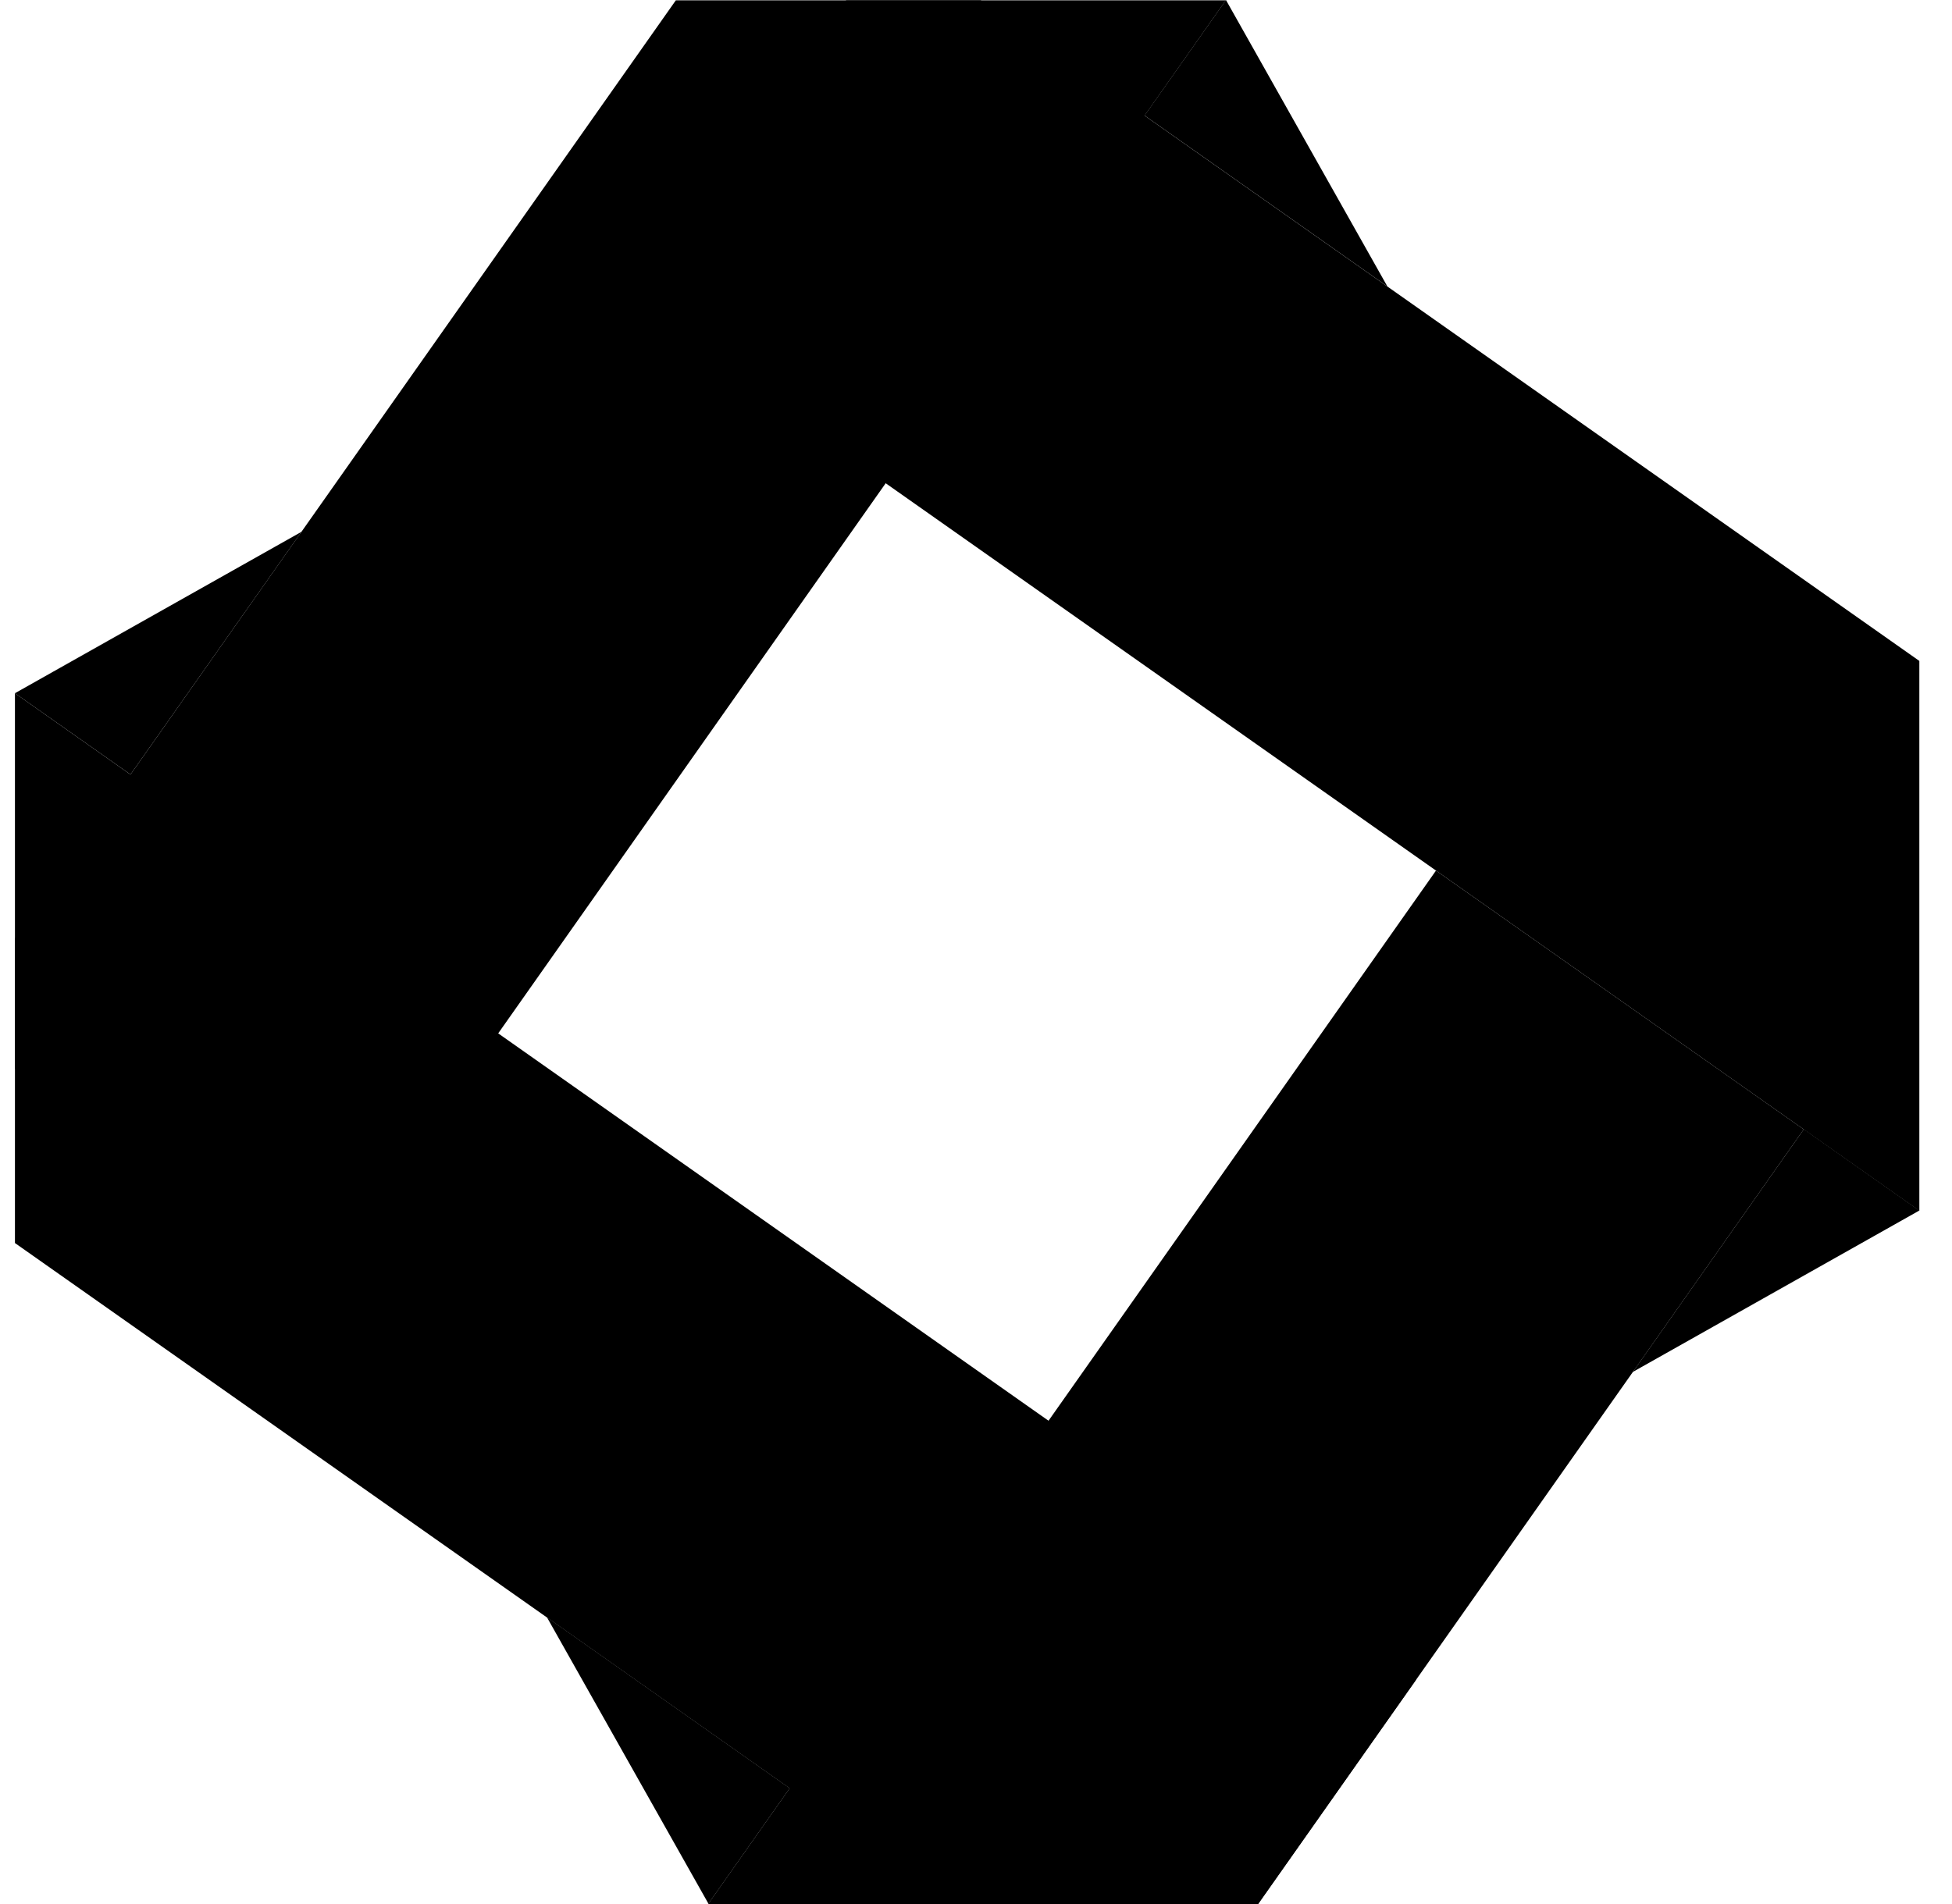 <svg width="41" height="40" viewBox="0 0 41 40" fill="none" xmlns="http://www.w3.org/2000/svg">
<path d="M0.314 14.563L2.741 16.271L6.333 11.172L0.314 14.563Z" fill="black"/>
<path d="M20.601 0.007H17.772L14.363 7.167L40.314 25.436V13.885L20.601 0.007Z" fill="black"/>
<path d="M6.378 27.512L25.747 0.007H14.195L0.314 19.717V22.449L6.378 27.512Z" fill="black"/>
<path d="M0.314 26.114L20.04 40H26.424L29.746 35.284L0.314 14.563V26.114Z" fill="black"/>
<path d="M30.162 18.289L24.969 25.664L14.873 40H26.426L37.886 23.726L30.162 18.289Z" fill="black"/>
<path d="M40.314 25.431L37.888 23.722L34.296 28.822L40.314 25.431Z" fill="black"/>
<path d="M25.75 0L24.04 2.427L29.141 6.018L25.75 0Z" fill="black"/>
<path d="M14.88 39.993L16.588 37.567L11.488 33.976L14.88 39.993Z" fill="black"/>
</svg>
